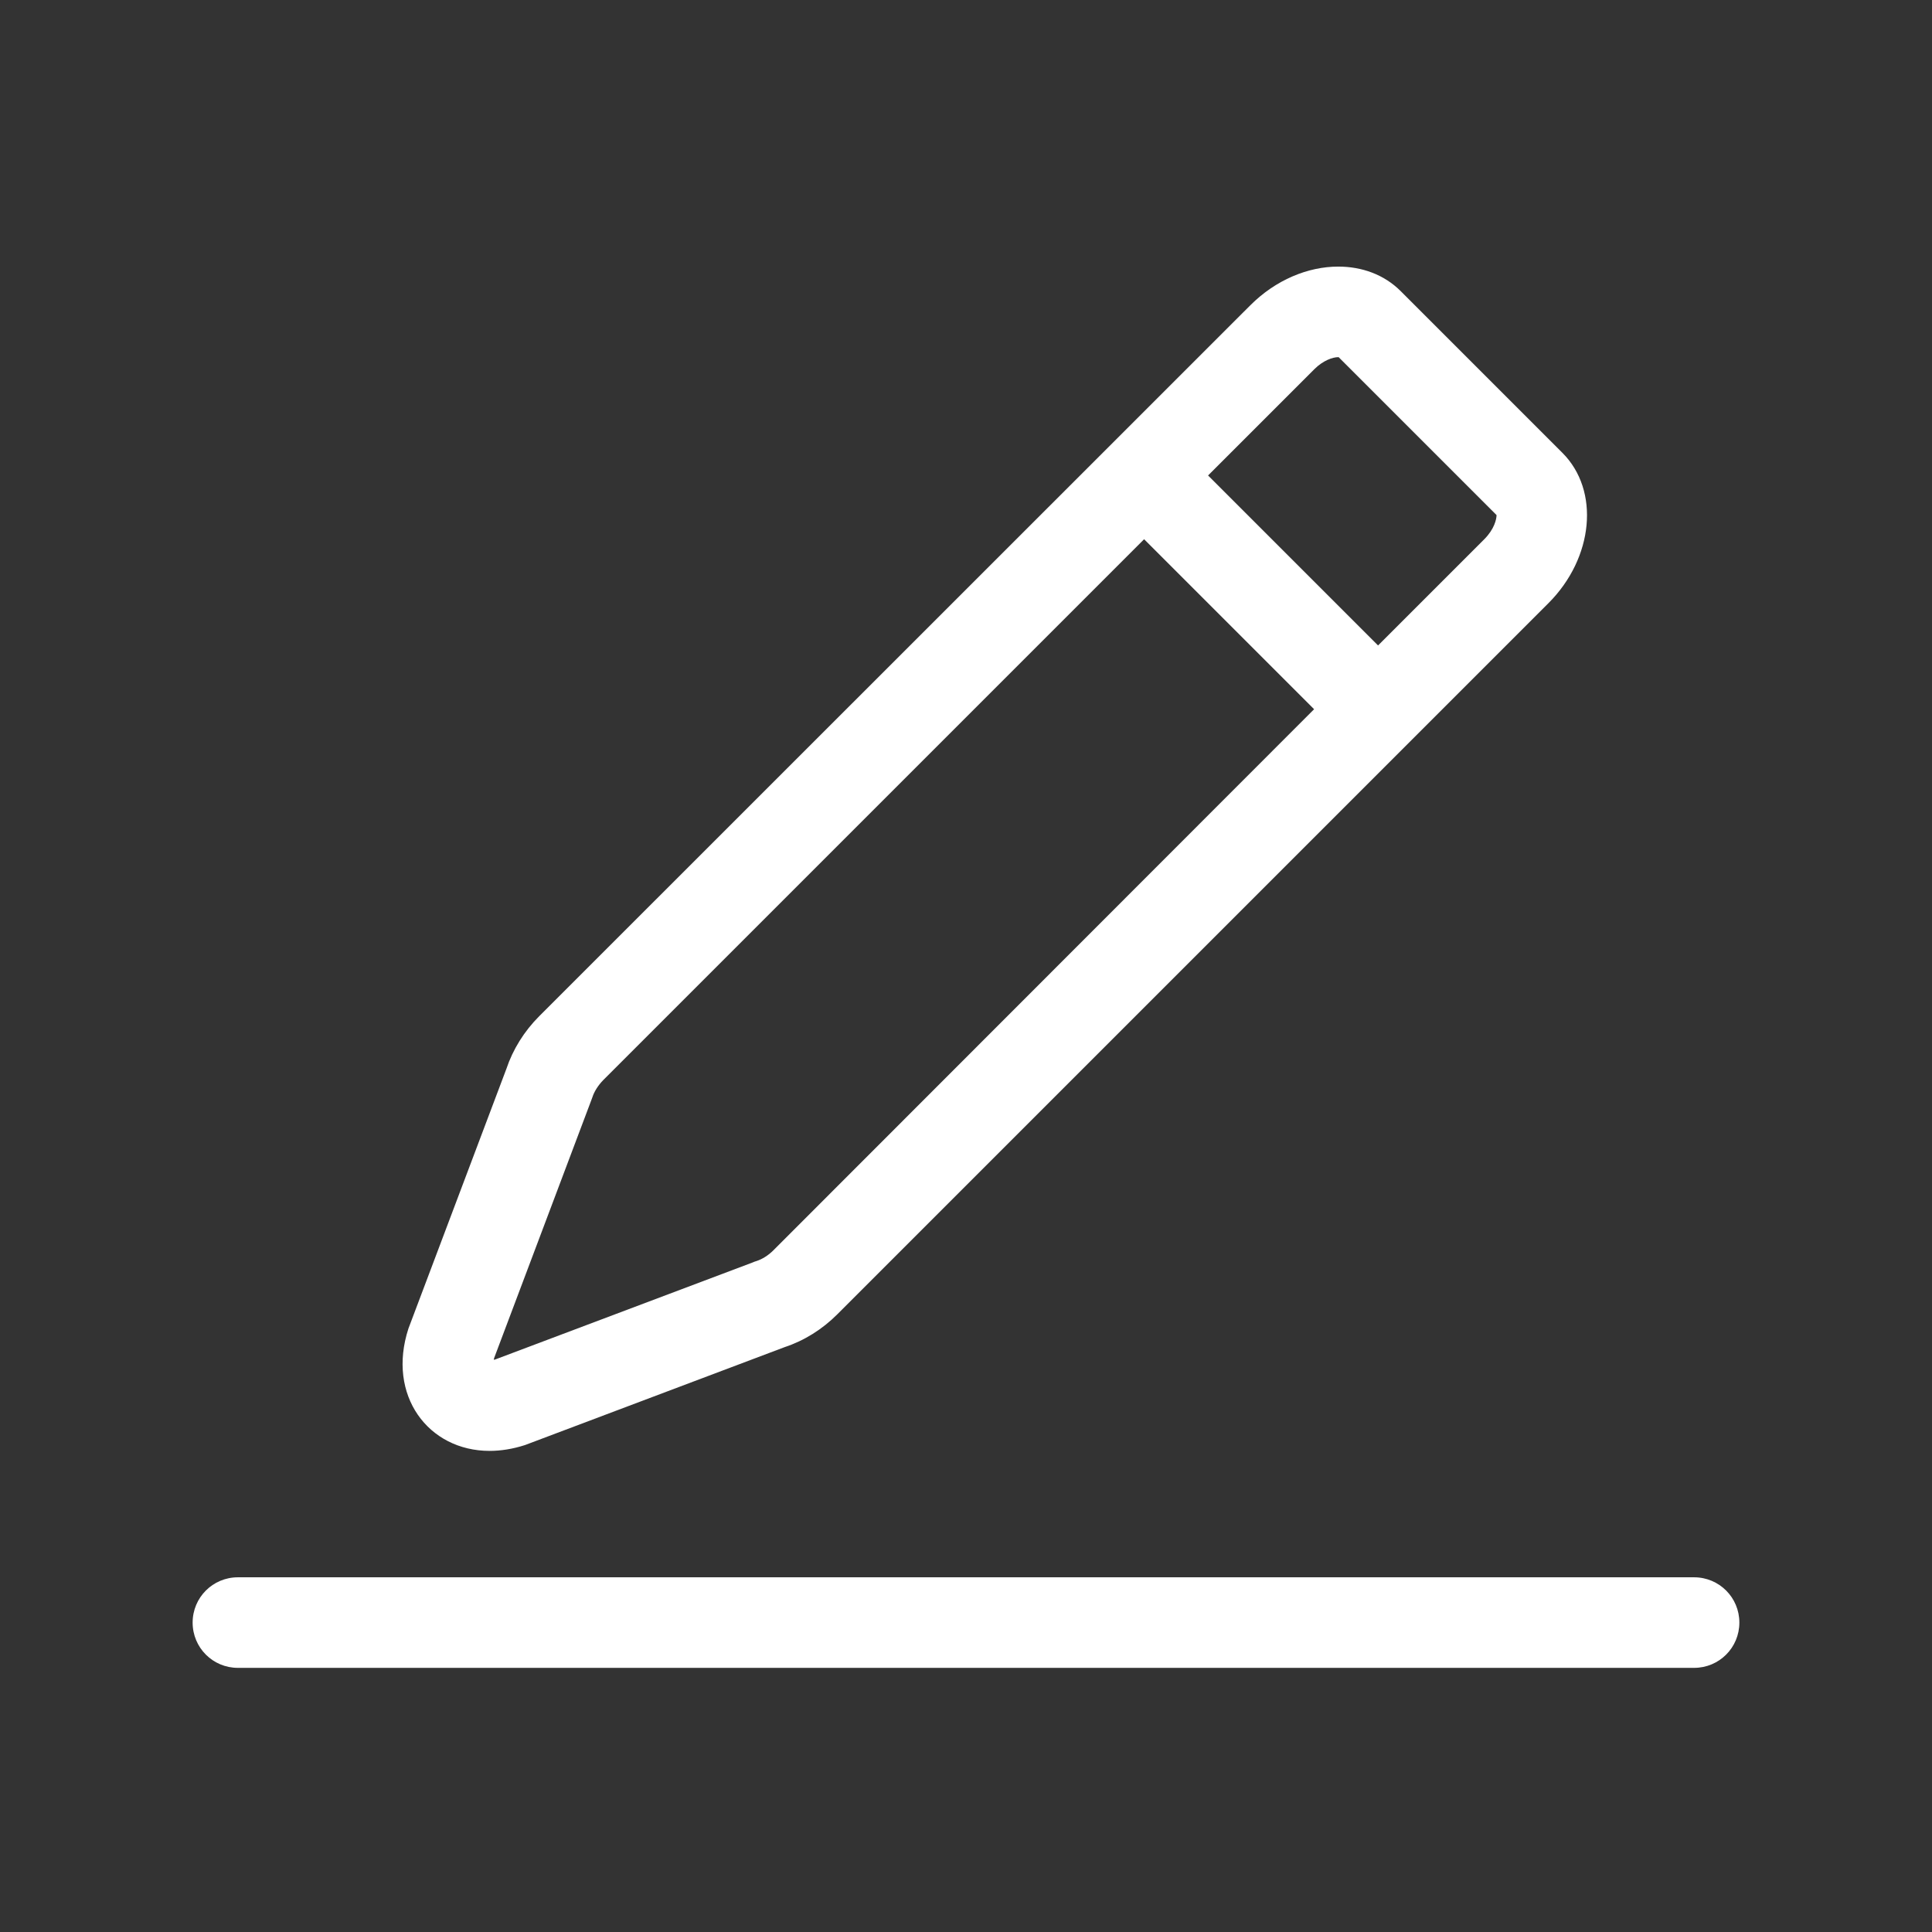<?xml version="1.0" standalone="no"?><!DOCTYPE svg PUBLIC "-//W3C//DTD SVG 1.1//EN" "http://www.w3.org/Graphics/SVG/1.1/DTD/svg11.dtd"><svg t="1666681706992" class="icon" viewBox="0 0 1024 1024" version="1.1" xmlns="http://www.w3.org/2000/svg" p-id="12358" xmlns:xlink="http://www.w3.org/1999/xlink" width="200" height="200"><rect x="0" y="0" width="1024" height="1024" fill="#333333" stroke="none"/><path d="M897.9 884H126.1c-13.3 0-24-10.7-24-24s10.7-24 24-24h771.8c13.3 0 24 10.7 24 24s-10.7 24-24 24zM828.1 240l-85.7-85.7c-8.8-8.8-20.6-13-33.1-13-16 0-33.1 7-46.6 20.5L285.8 538.6c-8 8-14 17.7-17.4 27.9l-51.9 137.6c-11.6 35.5 10.5 64.9 43 64.9 6 0 12.3-1 18.8-3.1L415.9 714c10.3-3.4 19.9-9.4 27.9-17.4l376.9-376.9c24-24 27.4-59.7 7.4-79.7zM409.9 662.7c-2.7 2.7-5.9 4.7-9 5.7-0.7 0.2-1.3 0.4-1.9 0.7l-136.4 51.4c-0.3 0.1-0.6 0.2-0.9 0.2 0.1-0.3 0.1-0.6 0.2-0.9l51.4-136.4c0.2-0.6 0.5-1.3 0.7-1.9 1-3.1 3.1-6.3 5.7-9l286.7-286.7 90.1 90.1-286.6 286.8z m376.8-376.9l-56.3 56.3-90.1-90.1 56.3-56.3c4.7-4.7 9.8-6.4 12.7-6.4h0.2l83.7 83.7c0 2.2-1.2 7.5-6.5 12.8z" p-id="12359" fill="#ffffff"></path></svg>